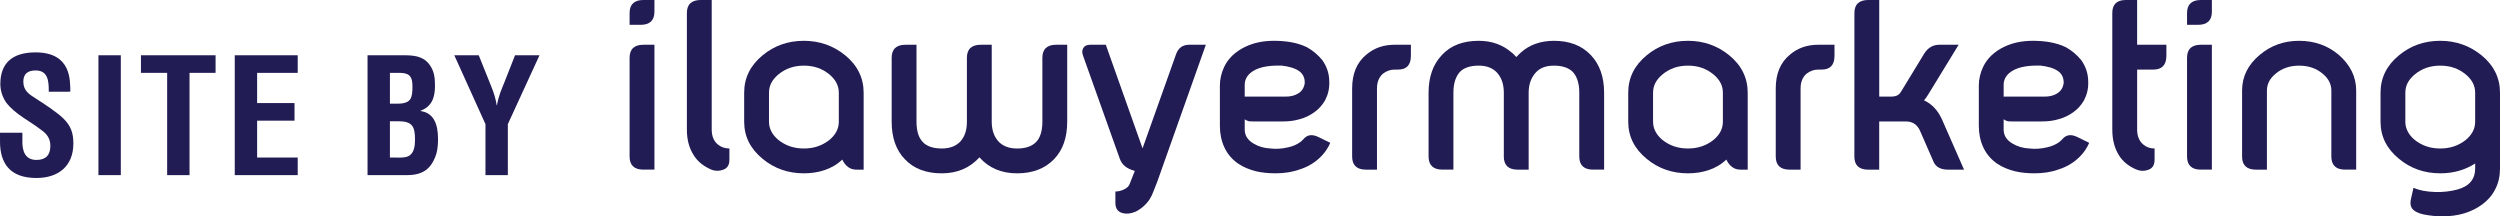 <?xml version="1.0" encoding="utf-8"?>
<!-- Generator: Adobe Illustrator 24.0.1, SVG Export Plug-In . SVG Version: 6.00 Build 0)  -->
<svg version="1.1" id="Layer_1" xmlns="http://www.w3.org/2000/svg" xmlns:xlink="http://www.w3.org/1999/xlink" x="0px" y="0px"
	 width="219.561px" height="19px" viewBox="216.194 34.41 219.561 19" enable-background="new 216.194 34.41 219.561 19"
	 xml:space="preserve">
<g>
	<path fill="#211C54" d="M272.697,34.41h0.972v1.036c0,0.756-0.41,1.144-1.209,1.144h-0.972v-1.036
		C271.488,34.799,271.899,34.41,272.697,34.41z M271.488,39.484c0-0.756,0.41-1.144,1.209-1.144h0.972v10.968h-0.972
		c-0.799,0-1.209-0.389-1.209-1.144V39.484z"/>
	<path fill="#211C54" d="M279.218,47.084c0.281,0.238,0.626,0.367,1.036,0.367v0.993c0,0.497-0.216,0.799-0.669,0.907
		c-0.367,0.108-0.734,0.065-1.101-0.13c-0.583-0.281-1.058-0.669-1.382-1.209c-0.389-0.605-0.583-1.339-0.583-2.224V35.554
		c0-0.756,0.41-1.144,1.209-1.144h0.972v11.378C278.7,46.35,278.872,46.782,279.218,47.084z"/>
	<path fill="#211C54" d="M290.424,39.268c1.08,0.885,1.619,1.986,1.619,3.282v6.758h-0.648c-0.54,0-0.95-0.302-1.231-0.885
		c-0.885,0.864-2.138,1.209-3.368,1.209c-1.403,0-2.612-0.432-3.627-1.274c-1.079-0.885-1.619-1.964-1.619-3.26V42.55
		c0-1.296,0.54-2.397,1.619-3.282c1.015-0.842,2.224-1.274,3.627-1.274C288.178,37.994,289.387,38.426,290.424,39.268z
		 M286.796,40.175c-0.885,0-1.619,0.259-2.246,0.777c-0.54,0.453-0.82,0.972-0.82,1.598v2.548c0,0.605,0.281,1.144,0.82,1.598
		c0.626,0.497,1.36,0.756,2.246,0.756s1.619-0.259,2.246-0.756c0.54-0.453,0.82-0.972,0.82-1.598V42.55
		c0-0.626-0.281-1.144-0.82-1.598C288.416,40.434,287.681,40.175,286.796,40.175z"/>
	<path fill="#211C54" d="M307.74,39.484c0-0.756,0.41-1.144,1.209-1.144h0.972v6.758c0,1.403-0.389,2.504-1.166,3.304
		c-0.799,0.82-1.878,1.231-3.239,1.231c-1.382,0-2.483-0.475-3.304-1.403c-0.842,0.928-1.943,1.403-3.304,1.403
		c-1.382,0-2.461-0.41-3.238-1.231c-0.777-0.799-1.166-1.9-1.166-3.304v-5.613c0-0.756,0.41-1.144,1.209-1.144h0.972v6.758
		c0,0.82,0.194,1.425,0.561,1.792c0.345,0.367,0.907,0.561,1.663,0.561c0.669,0,1.209-0.194,1.598-0.583
		c0.41-0.432,0.605-1.015,0.605-1.771v-5.613c0-0.756,0.41-1.144,1.209-1.144h0.972v6.758c0,0.756,0.216,1.339,0.626,1.771
		c0.389,0.389,0.928,0.583,1.598,0.583c0.756,0,1.296-0.194,1.663-0.561c0.367-0.367,0.561-0.972,0.561-1.792L307.74,39.484
		L307.74,39.484z"/>
	<path fill="#211C54" d="M322.098,38.34l-4.275,12.048c-0.108,0.281-0.216,0.54-0.324,0.82c-0.086,0.238-0.194,0.475-0.345,0.713
		c-0.302,0.453-0.713,0.82-1.231,1.079c-0.41,0.173-0.777,0.216-1.123,0.13c-0.432-0.108-0.648-0.41-0.648-0.907v-0.993
		c0.259,0,0.497-0.065,0.734-0.173c0.281-0.13,0.475-0.302,0.54-0.54l0.432-1.101c-0.691-0.173-1.123-0.518-1.317-1.058
		l-3.217-9.025c-0.108-0.281-0.108-0.497,0-0.691c0.108-0.194,0.302-0.302,0.626-0.302h1.36l3.217,9.068h0.022l2.936-8.248
		c0.194-0.54,0.583-0.82,1.144-0.82L322.098,38.34L322.098,38.34z"/>
	<path fill="#211C54" d="M330.972,38.556c0.54,0.302,0.993,0.691,1.36,1.144c0.41,0.583,0.605,1.209,0.605,1.9
		c0.022,0.583-0.108,1.123-0.367,1.619c-0.238,0.41-0.54,0.756-0.928,1.036c-0.389,0.281-0.82,0.497-1.317,0.626
		c-0.432,0.13-0.907,0.194-1.425,0.194h-2.634c-0.194,0-0.324,0-0.41-0.022c-0.151-0.043-0.281-0.108-0.345-0.173v0.907
		c0,0.518,0.259,0.928,0.777,1.231c0.432,0.259,0.928,0.41,1.49,0.432c0.497,0.065,1.036,0.022,1.576-0.108
		c0.389-0.086,0.734-0.238,1.036-0.453c0.086-0.065,0.173-0.151,0.281-0.259c0.324-0.389,0.756-0.453,1.296-0.194l1.058,0.518
		c-0.194,0.453-0.475,0.864-0.82,1.209c-0.497,0.497-1.101,0.885-1.857,1.123c-0.648,0.238-1.36,0.345-2.138,0.345
		c-0.648,0-1.209-0.065-1.684-0.173c-0.605-0.151-1.123-0.367-1.576-0.669c-0.54-0.367-0.95-0.842-1.231-1.447
		c-0.259-0.561-0.389-1.188-0.389-1.878v-3.562c0-0.54,0.13-1.08,0.367-1.598c0.367-0.777,0.993-1.36,1.835-1.771
		c0.756-0.367,1.598-0.54,2.548-0.54C329.05,37.994,330.087,38.124,330.972,38.556z M330.174,42.636
		c0.345-0.194,0.54-0.497,0.605-0.907c0.022-0.41-0.108-0.756-0.41-1.015c-0.432-0.345-1.058-0.475-1.598-0.54
		c-0.626-0.022-1.188,0.022-1.663,0.13c-0.453,0.108-0.82,0.281-1.101,0.518c-0.324,0.281-0.497,0.626-0.497,1.036v1.036h3.606
		C329.526,42.895,329.893,42.809,330.174,42.636z"/>
	<path fill="#211C54" d="M334.945,42.183c0-1.296,0.41-2.289,1.252-2.98c0.691-0.583,1.511-0.864,2.483-0.864h1.425v0.972
		c0,0.799-0.367,1.209-1.123,1.209h-0.302c-0.389,0-0.734,0.13-1.036,0.367c-0.345,0.302-0.518,0.734-0.518,1.296v7.125h-0.972
		c-0.799,0-1.209-0.389-1.209-1.144L334.945,42.183L334.945,42.183z"/>
	<path fill="#211C54" d="M354.334,40.736c-0.367-0.367-0.907-0.561-1.663-0.561c-0.691,0-1.231,0.194-1.598,0.605
		c-0.41,0.453-0.626,1.036-0.626,1.771v6.758h-0.972c-0.799,0-1.209-0.389-1.209-1.144V42.55c0-0.734-0.194-1.317-0.605-1.771
		c-0.389-0.41-0.928-0.605-1.598-0.605c-0.756,0-1.317,0.194-1.663,0.561c-0.367,0.41-0.561,1.015-0.561,1.814v6.758h-0.972
		c-0.799,0-1.209-0.389-1.209-1.144V42.55c0-1.382,0.389-2.483,1.166-3.304c0.777-0.842,1.857-1.252,3.239-1.252
		c1.144,0,2.094,0.345,2.872,1.015c0.108,0.065,0.237,0.216,0.432,0.41c0.151-0.151,0.281-0.302,0.41-0.41
		c0.756-0.669,1.727-1.015,2.893-1.015c1.36,0,2.44,0.41,3.238,1.252c0.777,0.82,1.166,1.922,1.166,3.304v6.758h-0.972
		c-0.799,0-1.209-0.389-1.209-1.144V42.55C354.895,41.751,354.701,41.146,354.334,40.736z"/>
	<path fill="#211C54" d="M368.066,39.268c1.08,0.885,1.619,1.986,1.619,3.282v6.758h-0.648c-0.54,0-0.95-0.302-1.231-0.885
		c-0.885,0.864-2.137,1.209-3.368,1.209c-1.403,0-2.613-0.432-3.627-1.274c-1.08-0.885-1.619-1.964-1.619-3.26V42.55
		c0-1.296,0.54-2.397,1.619-3.282c1.015-0.842,2.224-1.274,3.627-1.274C365.821,37.994,367.03,38.426,368.066,39.268z
		 M364.439,40.175c-0.885,0-1.619,0.259-2.246,0.777c-0.539,0.453-0.82,0.972-0.82,1.598v2.548c0,0.605,0.281,1.144,0.82,1.598
		c0.626,0.497,1.36,0.756,2.246,0.756s1.619-0.259,2.246-0.756c0.54-0.453,0.82-0.972,0.82-1.598V42.55
		c0-0.626-0.28-1.144-0.82-1.598C366.058,40.434,365.324,40.175,364.439,40.175z"/>
	<path fill="#211C54" d="M372.147,42.183c0-1.296,0.41-2.289,1.252-2.98c0.691-0.583,1.511-0.864,2.483-0.864h1.425v0.972
		c0,0.799-0.367,1.209-1.122,1.209h-0.302c-0.389,0-0.734,0.13-1.036,0.367c-0.345,0.302-0.518,0.734-0.518,1.296v7.125h-0.972
		c-0.799,0-1.209-0.389-1.209-1.144V42.183z"/>
	<path fill="#211C54" d="M379.056,35.554c0-0.756,0.41-1.144,1.209-1.144h0.972v8.485h0.799c0.432,0,0.842,0.022,1.101-0.41
		l2.051-3.368c0.324-0.518,0.777-0.777,1.317-0.777h1.705l-2.613,4.275c-0.151,0.238-0.28,0.453-0.431,0.605
		c0.712,0.324,1.274,0.928,1.641,1.814l1.878,4.275h-1.403c-0.648,0-1.08-0.238-1.274-0.691l-1.188-2.721
		c-0.238-0.54-0.648-0.82-1.231-0.82h-2.354v4.232h-0.972c-0.799,0-1.209-0.389-1.209-1.144L379.056,35.554L379.056,35.554z"/>
	<path fill="#211C54" d="M397.625,38.556c0.54,0.302,0.993,0.691,1.36,1.144c0.41,0.583,0.605,1.209,0.605,1.9
		c0.022,0.583-0.108,1.123-0.367,1.619c-0.237,0.41-0.54,0.756-0.928,1.036c-0.389,0.281-0.82,0.497-1.317,0.626
		c-0.432,0.13-0.907,0.194-1.425,0.194h-2.634c-0.194,0-0.324,0-0.41-0.022c-0.152-0.043-0.281-0.108-0.346-0.173v0.907
		c0,0.518,0.259,0.928,0.777,1.231c0.432,0.259,0.928,0.41,1.49,0.432c0.497,0.065,1.036,0.022,1.576-0.108
		c0.389-0.086,0.734-0.238,1.036-0.453c0.086-0.065,0.173-0.151,0.281-0.259c0.324-0.389,0.756-0.453,1.296-0.194l1.058,0.518
		c-0.194,0.453-0.475,0.864-0.82,1.209c-0.497,0.497-1.101,0.885-1.857,1.123c-0.648,0.238-1.36,0.345-2.137,0.345
		c-0.648,0-1.209-0.065-1.684-0.173c-0.605-0.151-1.123-0.367-1.576-0.669c-0.54-0.367-0.95-0.842-1.231-1.447
		c-0.259-0.561-0.389-1.188-0.389-1.878v-3.562c0-0.54,0.13-1.08,0.367-1.598c0.367-0.777,0.993-1.36,1.835-1.771
		c0.756-0.367,1.597-0.54,2.548-0.54C395.703,37.994,396.739,38.124,397.625,38.556z M396.826,42.636
		c0.345-0.194,0.54-0.497,0.605-0.907c0.022-0.41-0.108-0.756-0.41-1.015c-0.432-0.345-1.058-0.475-1.597-0.54
		c-0.626-0.022-1.188,0.022-1.663,0.13c-0.453,0.108-0.82,0.281-1.101,0.518c-0.324,0.281-0.497,0.626-0.497,1.036v1.036h3.606
		C396.178,42.895,396.545,42.809,396.826,42.636z"/>
	<path fill="#211C54" d="M406.456,38.34v0.972c0,0.799-0.388,1.209-1.144,1.209h-1.425v5.268c0,0.561,0.173,0.993,0.518,1.296
		c0.281,0.238,0.605,0.367,1.014,0.367v0.993c0,0.497-0.216,0.799-0.648,0.907c-0.367,0.108-0.734,0.065-1.123-0.13
		c-0.583-0.281-1.058-0.669-1.382-1.209c-0.367-0.605-0.561-1.339-0.561-2.224V35.554c0-0.756,0.389-1.144,1.188-1.144h0.993v3.93
		H406.456z"/>
	<path fill="#211C54" d="M409.479,34.41h0.972v1.036c0,0.756-0.41,1.144-1.209,1.144h-0.972v-1.036
		C408.269,34.799,408.68,34.41,409.479,34.41z M408.269,39.484c0-0.756,0.41-1.144,1.209-1.144h0.972v10.968h-0.972
		c-0.799,0-1.209-0.389-1.209-1.144V39.484z"/>
	<path fill="#211C54" d="M414.66,39.225c0.972-0.82,2.116-1.231,3.455-1.231c1.339,0,2.505,0.41,3.476,1.231
		c1.014,0.885,1.533,1.922,1.533,3.131v6.952h-0.972c-0.799,0-1.209-0.389-1.209-1.144v-5.808c0-0.561-0.259-1.058-0.756-1.468
		c-0.561-0.475-1.252-0.712-2.073-0.712c-0.82,0-1.511,0.238-2.073,0.712c-0.497,0.41-0.756,0.907-0.756,1.468v6.953h-0.972
		c-0.799,0-1.209-0.389-1.209-1.144v-5.808C413.106,41.125,413.624,40.089,414.66,39.225z"/>
	<path fill="#211C54" d="M434.136,39.268c1.08,0.885,1.619,1.986,1.619,3.282v6.65c0,0.669-0.13,1.274-0.41,1.814
		c-0.54,1.101-1.619,1.792-2.742,2.137c-0.583,0.173-1.231,0.259-1.9,0.259c-0.583,0-1.145-0.065-1.685-0.173
		c-0.497-0.108-0.842-0.302-1.014-0.561c-0.13-0.216-0.151-0.518-0.043-0.907l0.194-0.864c0.497,0.216,1.123,0.345,1.922,0.367
		c0.712,0.022,1.36-0.065,1.922-0.216c1.058-0.281,1.576-0.907,1.576-1.857v-0.432c-0.907,0.583-1.922,0.864-3.066,0.864
		c-1.403,0-2.613-0.432-3.627-1.274c-1.08-0.885-1.619-1.964-1.619-3.26v-2.548c0-1.296,0.54-2.397,1.619-3.282
		c1.015-0.842,2.224-1.274,3.627-1.274C431.89,37.994,433.099,38.426,434.136,39.268z M430.508,40.175
		c-0.885,0-1.619,0.259-2.246,0.777c-0.54,0.453-0.82,0.972-0.82,1.598v2.548c0,0.605,0.28,1.144,0.82,1.598
		c0.626,0.497,1.36,0.756,2.246,0.756c0.885,0,1.619-0.259,2.245-0.756c0.54-0.453,0.82-0.972,0.82-1.598V42.55
		c0-0.626-0.281-1.144-0.82-1.598C432.128,40.434,431.394,40.175,430.508,40.175z"/>
</g>
<g>
	<path fill="#211C54" d="M220.475,42.464c0.014-0.94-0.07-1.867-1.151-1.867c-0.66,0-1.081,0.267-1.081,0.982
		c0,0.8,0.505,1.109,1.123,1.502c0.646,0.407,1.839,1.193,2.386,1.726c0.674,0.66,0.885,1.291,0.885,2.204
		c0,1.993-1.32,3.031-3.242,3.031c-2.358,0-3.2-1.32-3.2-3.2v-0.772h1.965v0.618c-0.042,1.025,0.267,1.768,1.235,1.768
		c0.828,0,1.221-0.435,1.221-1.235c0-0.618-0.281-1.039-0.786-1.389c-1.025-0.8-2.302-1.375-3.102-2.428
		c-0.323-0.477-0.505-1.053-0.505-1.614c0-1.796,1.01-2.779,3.088-2.779c3.13,0,3.046,2.414,3.06,3.453H220.475z"/>
	<path fill="#211C54" d="M224.839,49.79V39.264h1.965V49.79H224.839z"/>
	<path fill="#211C54" d="M228.572,39.264h6.555v1.544h-2.288v8.983h-1.965v-8.983h-2.302L228.572,39.264L228.572,39.264z"/>
	<path fill="#211C54" d="M236.811,49.79V39.264h5.53v1.544h-3.565v2.653h3.284v1.544h-3.284v3.242h3.565v1.544H236.811z"/>
	<path fill="#211C54" d="M248.473,49.79V39.264h3.172c0.842,0,1.67,0.056,2.232,0.772c0.449,0.575,0.519,1.179,0.519,1.895
		c0,0.912-0.196,1.81-1.263,2.203v0.028c1.109,0.154,1.53,1.081,1.53,2.442c0,0.435-0.028,0.87-0.14,1.291
		c-0.421,1.333-1.179,1.895-2.582,1.895L248.473,49.79L248.473,49.79z M250.803,43.516c0.477,0,1.095,0.028,1.403-0.365
		c0.182-0.267,0.211-0.632,0.211-1.137c0-0.786-0.168-1.179-1.067-1.207h-0.912v2.709H250.803z M250.859,48.246
		c0.407,0,0.828,0.042,1.179-0.112c0.533-0.239,0.604-0.926,0.604-1.46c0-1.137-0.225-1.614-1.446-1.614h-0.758v3.186
		L250.859,48.246L250.859,48.246z"/>
	<path fill="#211C54" d="M259.35,42.029c0.211,0.519,0.379,1.053,0.463,1.614h0.028c0.14-0.814,0.407-1.403,0.646-1.993l0.94-2.386
		h2.147l-2.779,6.049v4.477h-1.965v-4.477l-2.737-6.049h2.147L259.35,42.029z"/>
</g>
</svg>

